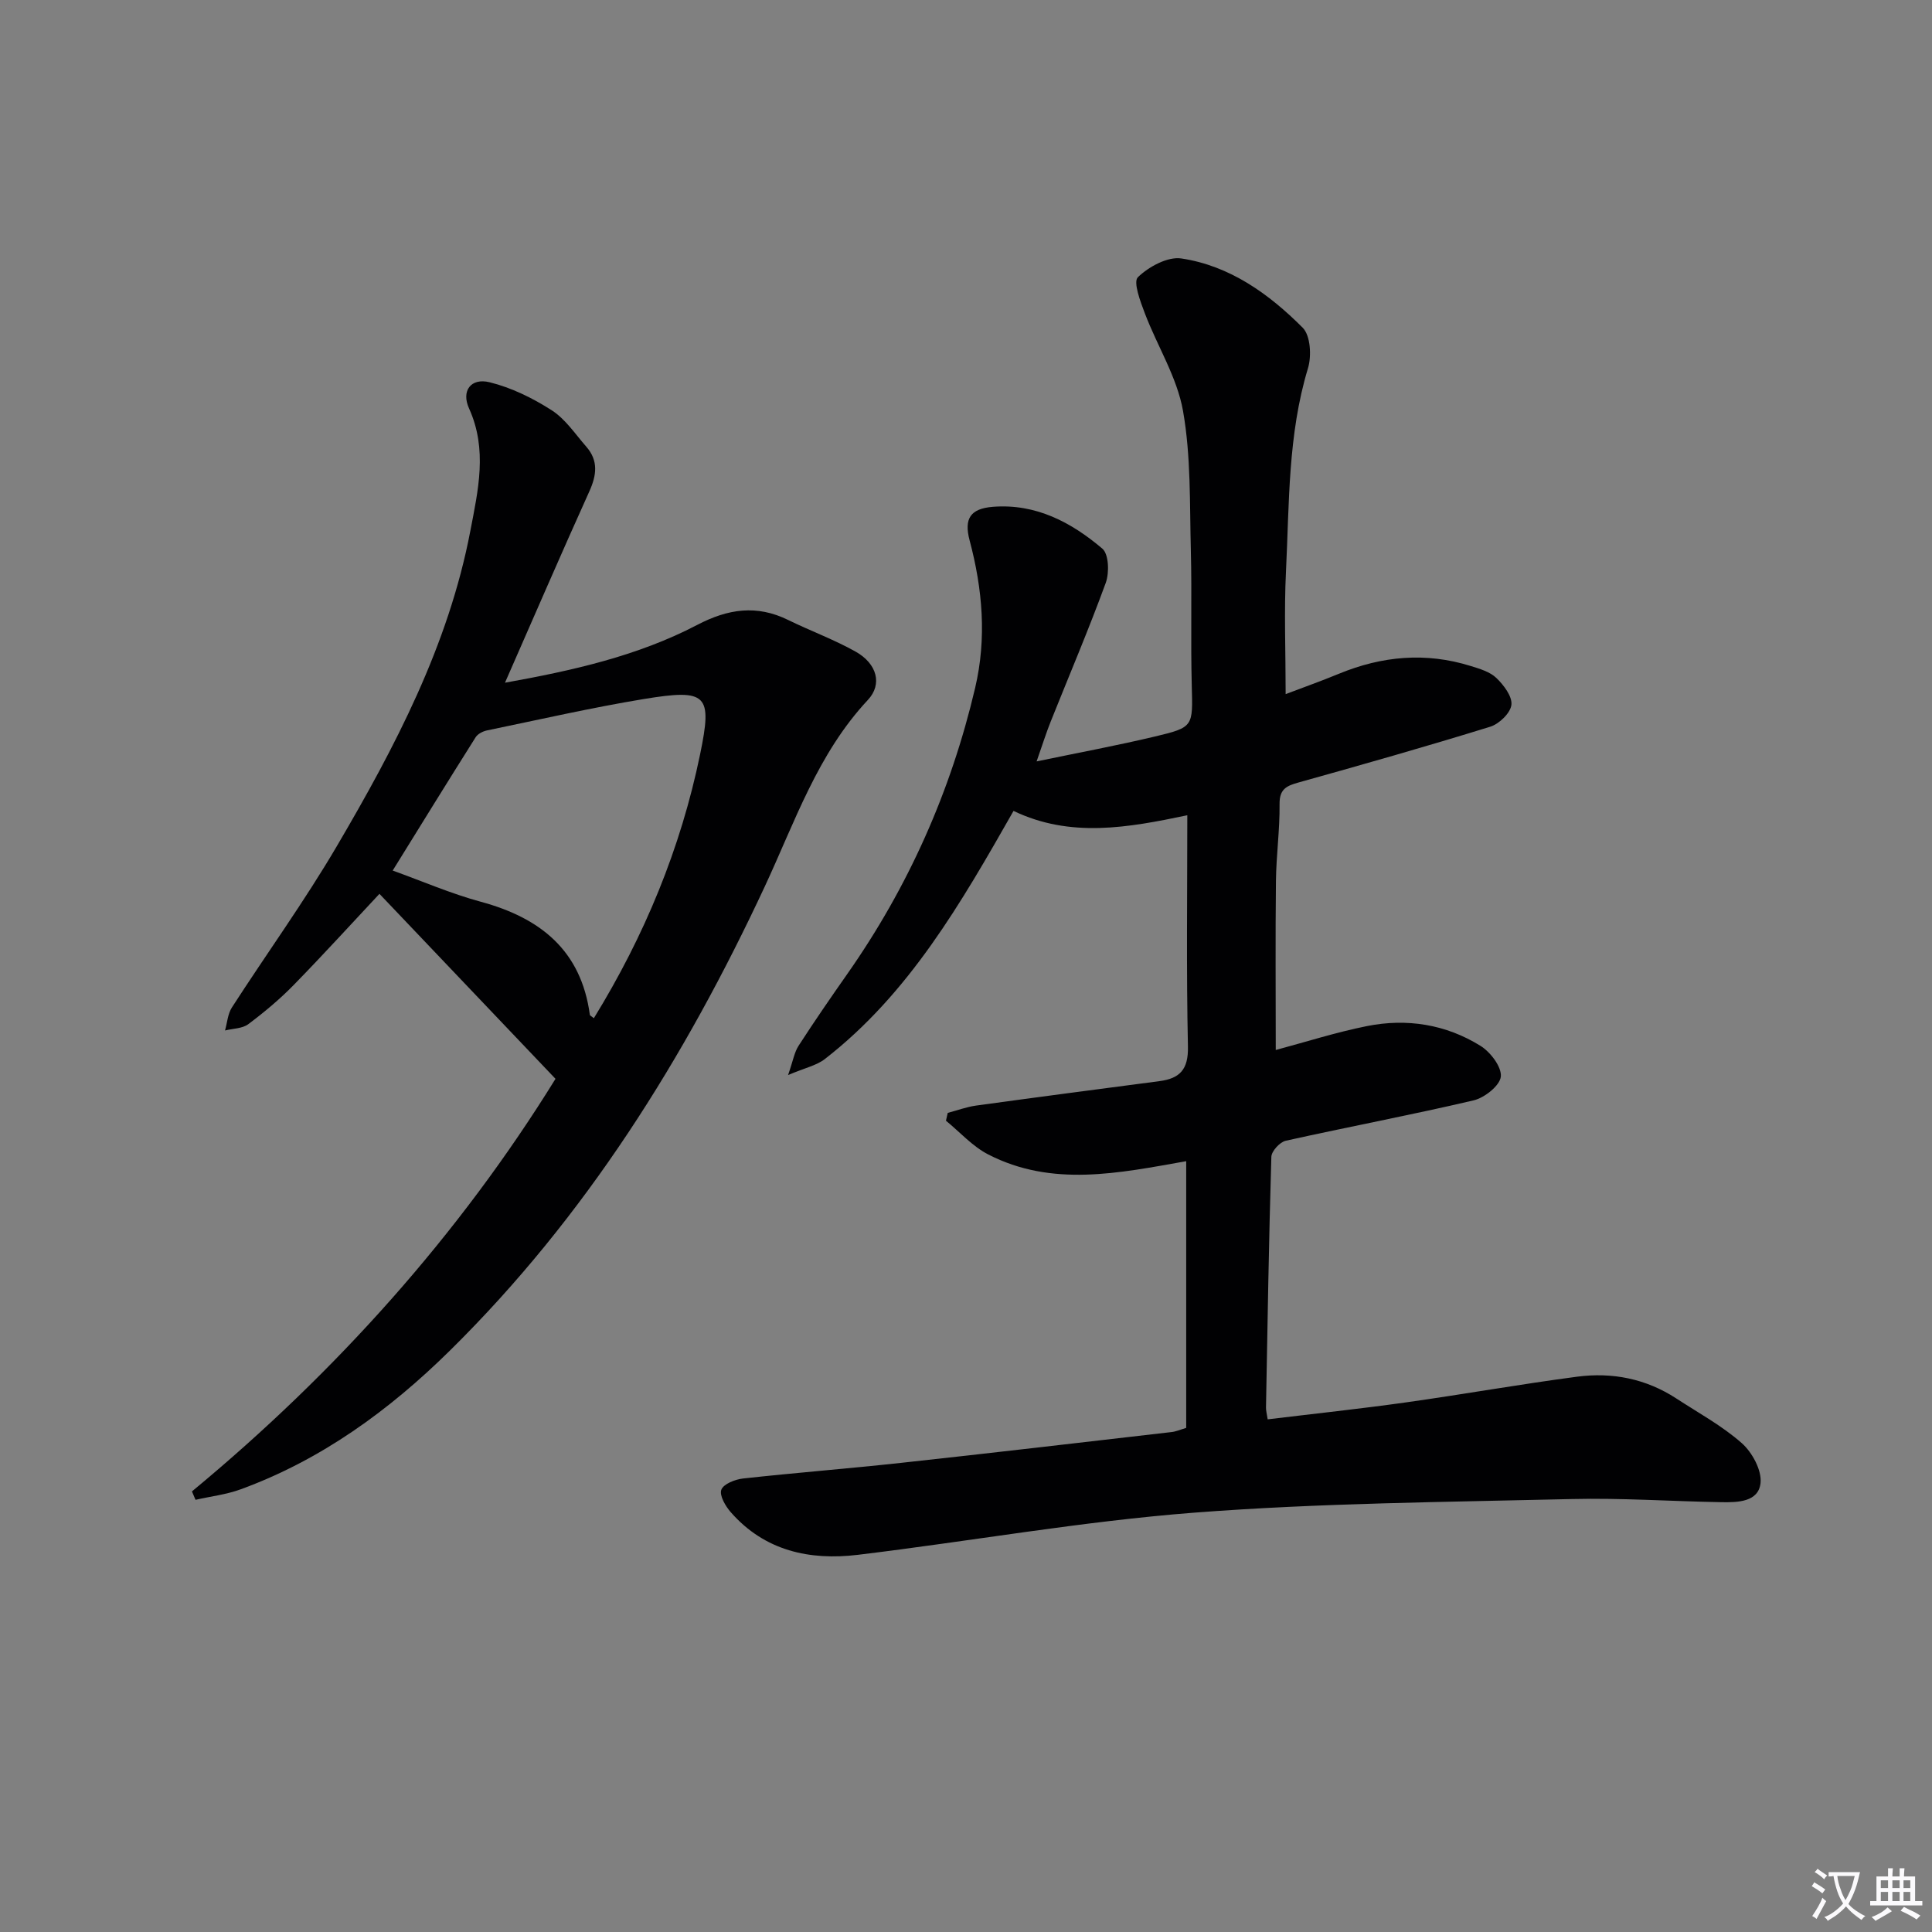 <svg enable-background="new 0 0 400 400" viewBox="0 0 400 400" xmlns="http://www.w3.org/2000/svg"><rect x="0" y="0" width="400" height="400" fill="#808080" stroke="none"/><path d="m377.9 391.2c-.2.3-.4.5-.6.8-.7-.6-1.4-1-2.2-1.5.2-.3.4-.5.5-.8.6.4 1.4.8 2.3 1.5zm-1.8 6.1c-.2-.2-.5-.4-.9-.6.4-.6.8-1.2 1.2-1.9s.7-1.3.9-1.9c.3.3.5.5.8.7-.7 1.3-1.4 2.6-2 3.7zm2.2-9c-.3.3-.5.5-.6.8-.6-.6-1.3-1.1-2-1.5.3-.3.5-.5.6-.7.6.5 1.3.9 2 1.4zm.3.2v-.9h2 4.5c-.3 1.3-.6 2.5-1 3.6s-.9 2.1-1.4 3c.4.5 1 1 1.6 1.4s1.2.8 1.9 1.1c-.3.2-.5.4-.8.8-.4-.3-1-.7-1.6-1.2s-1.2-1.1-1.6-1.6c-.5.6-1.1 1.1-1.7 1.6s-1.4.9-2.1 1.4c-.1-.3-.3-.5-.7-.8.6-.2 1.2-.5 1.9-1s1.4-1.1 2-1.8c-.5-.8-.9-1.6-1.2-2.5s-.6-2-.8-3.2c-.4.1-.7.1-1 .1zm2.5 2.7c.3 1 .7 1.7 1 2.2.3-.5.6-1.1 1-2s.6-1.9.9-3h-3.2-.4c.1.9.3 1.8.7 2.8z" fill="#fbfafc"/><path d="m396.5 388.5v1.5 3.6h1.5v.9c-.4 0-1 0-1.7 0h-7.9c-.5 0-.9 0-1.2 0v-.9h1.3v-3.5c0-.7 0-1.2 0-1.6h2.4c0-.8 0-1.4 0-1.7h1c0 .3-.1.8-.1 1.7h1.5c0-.8 0-1.4 0-1.7h1c0 .3-.1.9-.1 1.7zm-8.2 9.2c-.2-.3-.5-.5-.8-.8.8-.3 1.4-.6 1.9-.9s1-.7 1.4-1.1c.3.3.6.5.9.8-1.6 1-2.8 1.6-3.4 2zm2.6-6.8v-1.6h-1.5v1.6zm0 2.7v-1.9h-1.5v1.9zm2.4-2.7v-1.6h-1.5v1.6zm0 2.7v-1.9h-1.5v1.9zm.2 2 .7-.8c.4.2.9.5 1.6.8s1.3.7 1.8 1c-.3.3-.5.5-.8.8-.4-.3-1.5-1-3.3-1.8zm2-4.7v-1.6h-1.4v1.6zm0 2.7v-1.9h-1.4v1.9z" fill="#fbfafc"/><g fill="#010103"><path d="m245.59 295.63c0-18.52 0-36.64 0-55.22-13.96 2.48-27.79 5.42-41.02-1.41-3.24-1.67-5.83-4.61-8.72-6.97.12-.54.25-1.08.37-1.62 1.95-.51 3.87-1.23 5.85-1.51 12.65-1.74 25.31-3.4 37.97-5.06 4.22-.55 6.01-2.4 5.91-7.13-.34-15.8-.13-31.61-.13-47.92-12.22 2.56-24.18 4.76-35.98-.9-10.83 19.03-21.59 37.8-39.06 51.37-1.72 1.34-4.1 1.82-7.62 3.32 1.04-2.98 1.3-4.72 2.18-6.07 3.25-5.03 6.65-9.97 10.09-14.87 12.65-18.04 21.44-37.82 26.47-59.25 2.4-10.23 1.54-20.41-1.15-30.5-1.21-4.54.18-6.59 4.82-6.96 8.88-.7 16.23 3.2 22.66 8.66 1.34 1.14 1.46 4.99.71 7.07-3.53 9.67-7.58 19.16-11.4 28.72-.92 2.29-1.66 4.66-2.92 8.26 8.75-1.82 16.66-3.29 24.48-5.15 8.08-1.92 7.86-2.08 7.64-10.61-.24-9.32.05-18.66-.19-27.99-.25-9.63.04-19.41-1.62-28.82-1.23-6.97-5.32-13.4-7.89-20.17-.94-2.46-2.47-6.53-1.45-7.51 2.24-2.17 6.15-4.3 8.99-3.88 10.03 1.5 18.15 7.34 25.13 14.34 1.62 1.62 1.86 5.87 1.09 8.4-4.17 13.75-3.86 27.93-4.55 42-.41 8.26-.07 16.55-.07 25.46 3.48-1.32 7.3-2.68 11.04-4.22 8.91-3.67 17.98-4.5 27.25-1.61 1.88.58 4 1.2 5.34 2.49 1.52 1.46 3.32 3.83 3.11 5.57-.21 1.71-2.54 3.95-4.39 4.52-13.14 4.07-26.38 7.83-39.63 11.53-2.52.7-4.02 1.35-3.98 4.49.06 5.3-.69 10.61-.75 15.92-.13 11.59-.04 23.18-.04 34.99 6.14-1.64 12.44-3.66 18.88-4.95 8.26-1.65 16.34-.37 23.52 4.1 2.06 1.28 4.4 4.36 4.2 6.36-.19 1.86-3.37 4.39-5.64 4.92-12.91 3.03-25.95 5.48-38.89 8.36-1.22.27-2.94 2.15-2.98 3.32-.52 17.3-.79 34.61-1.11 51.92-.01.64.17 1.28.35 2.44 9.65-1.17 19.16-2.18 28.63-3.51 11.82-1.66 23.59-3.76 35.43-5.32 7.27-.96 14.26.41 20.53 4.5 4.59 3 9.49 5.66 13.56 9.25 2.16 1.91 4.18 5.63 3.89 8.28-.43 3.93-4.74 4.01-8.09 3.95-10.31-.17-20.64-.9-30.94-.65-26.09.63-52.24.82-78.23 2.82-23.3 1.8-46.41 5.93-69.63 8.73-9.99 1.2-19.28-.81-26.3-8.81-1.11-1.26-2.4-3.48-1.97-4.66.43-1.19 2.85-2.15 4.49-2.33 10.89-1.2 21.82-2.05 32.72-3.24 18.66-2.03 37.3-4.22 55.94-6.37.95-.09 1.89-.51 3.1-.87z"/><path d="m39.74 308.78c29.84-24.69 55.33-53.18 75.27-85.42-12.14-12.76-24.33-25.57-36.45-38.3-5.59 5.97-11.55 12.52-17.73 18.85-2.89 2.96-6.11 5.65-9.42 8.13-1.24.93-3.19.9-4.82 1.31.45-1.6.56-3.42 1.42-4.76 7.2-11.17 15.02-21.97 21.74-33.42 12.04-20.51 23.1-41.55 27.63-65.26 1.61-8.41 3.59-16.84-.27-25.35-1.65-3.64.38-6.37 4.25-5.42 4.51 1.11 8.93 3.28 12.86 5.8 2.84 1.82 4.88 4.93 7.18 7.56 2.52 2.89 2.13 5.89.61 9.25-5.87 12.98-11.51 26.07-17.46 39.6 13.84-2.49 27.39-5.49 39.78-11.96 6.41-3.35 12.35-4.23 18.87-1.02 4.62 2.26 9.49 4.04 13.96 6.55 4.43 2.5 5.57 6.75 2.52 10-10.4 11.12-15.12 25.29-21.35 38.64-16.57 35.53-37.09 68.37-65.17 96.05-12.57 12.39-26.63 22.63-43.34 28.74-2.98 1.09-6.22 1.46-9.34 2.17-.25-.58-.5-1.16-.74-1.74zm41.56-128.54c6.12 2.2 12.08 4.79 18.28 6.47 12.31 3.34 20.74 10.07 22.54 23.38.03.19.37.33.83.72 10.48-17.04 17.98-35.15 22-54.64 2.55-12.37 1.52-13.61-11.62-11.45-10.9 1.8-21.69 4.27-32.52 6.51-.86.18-1.9.72-2.34 1.42-5.75 9.11-11.4 18.28-17.17 27.59z"/></g></svg>